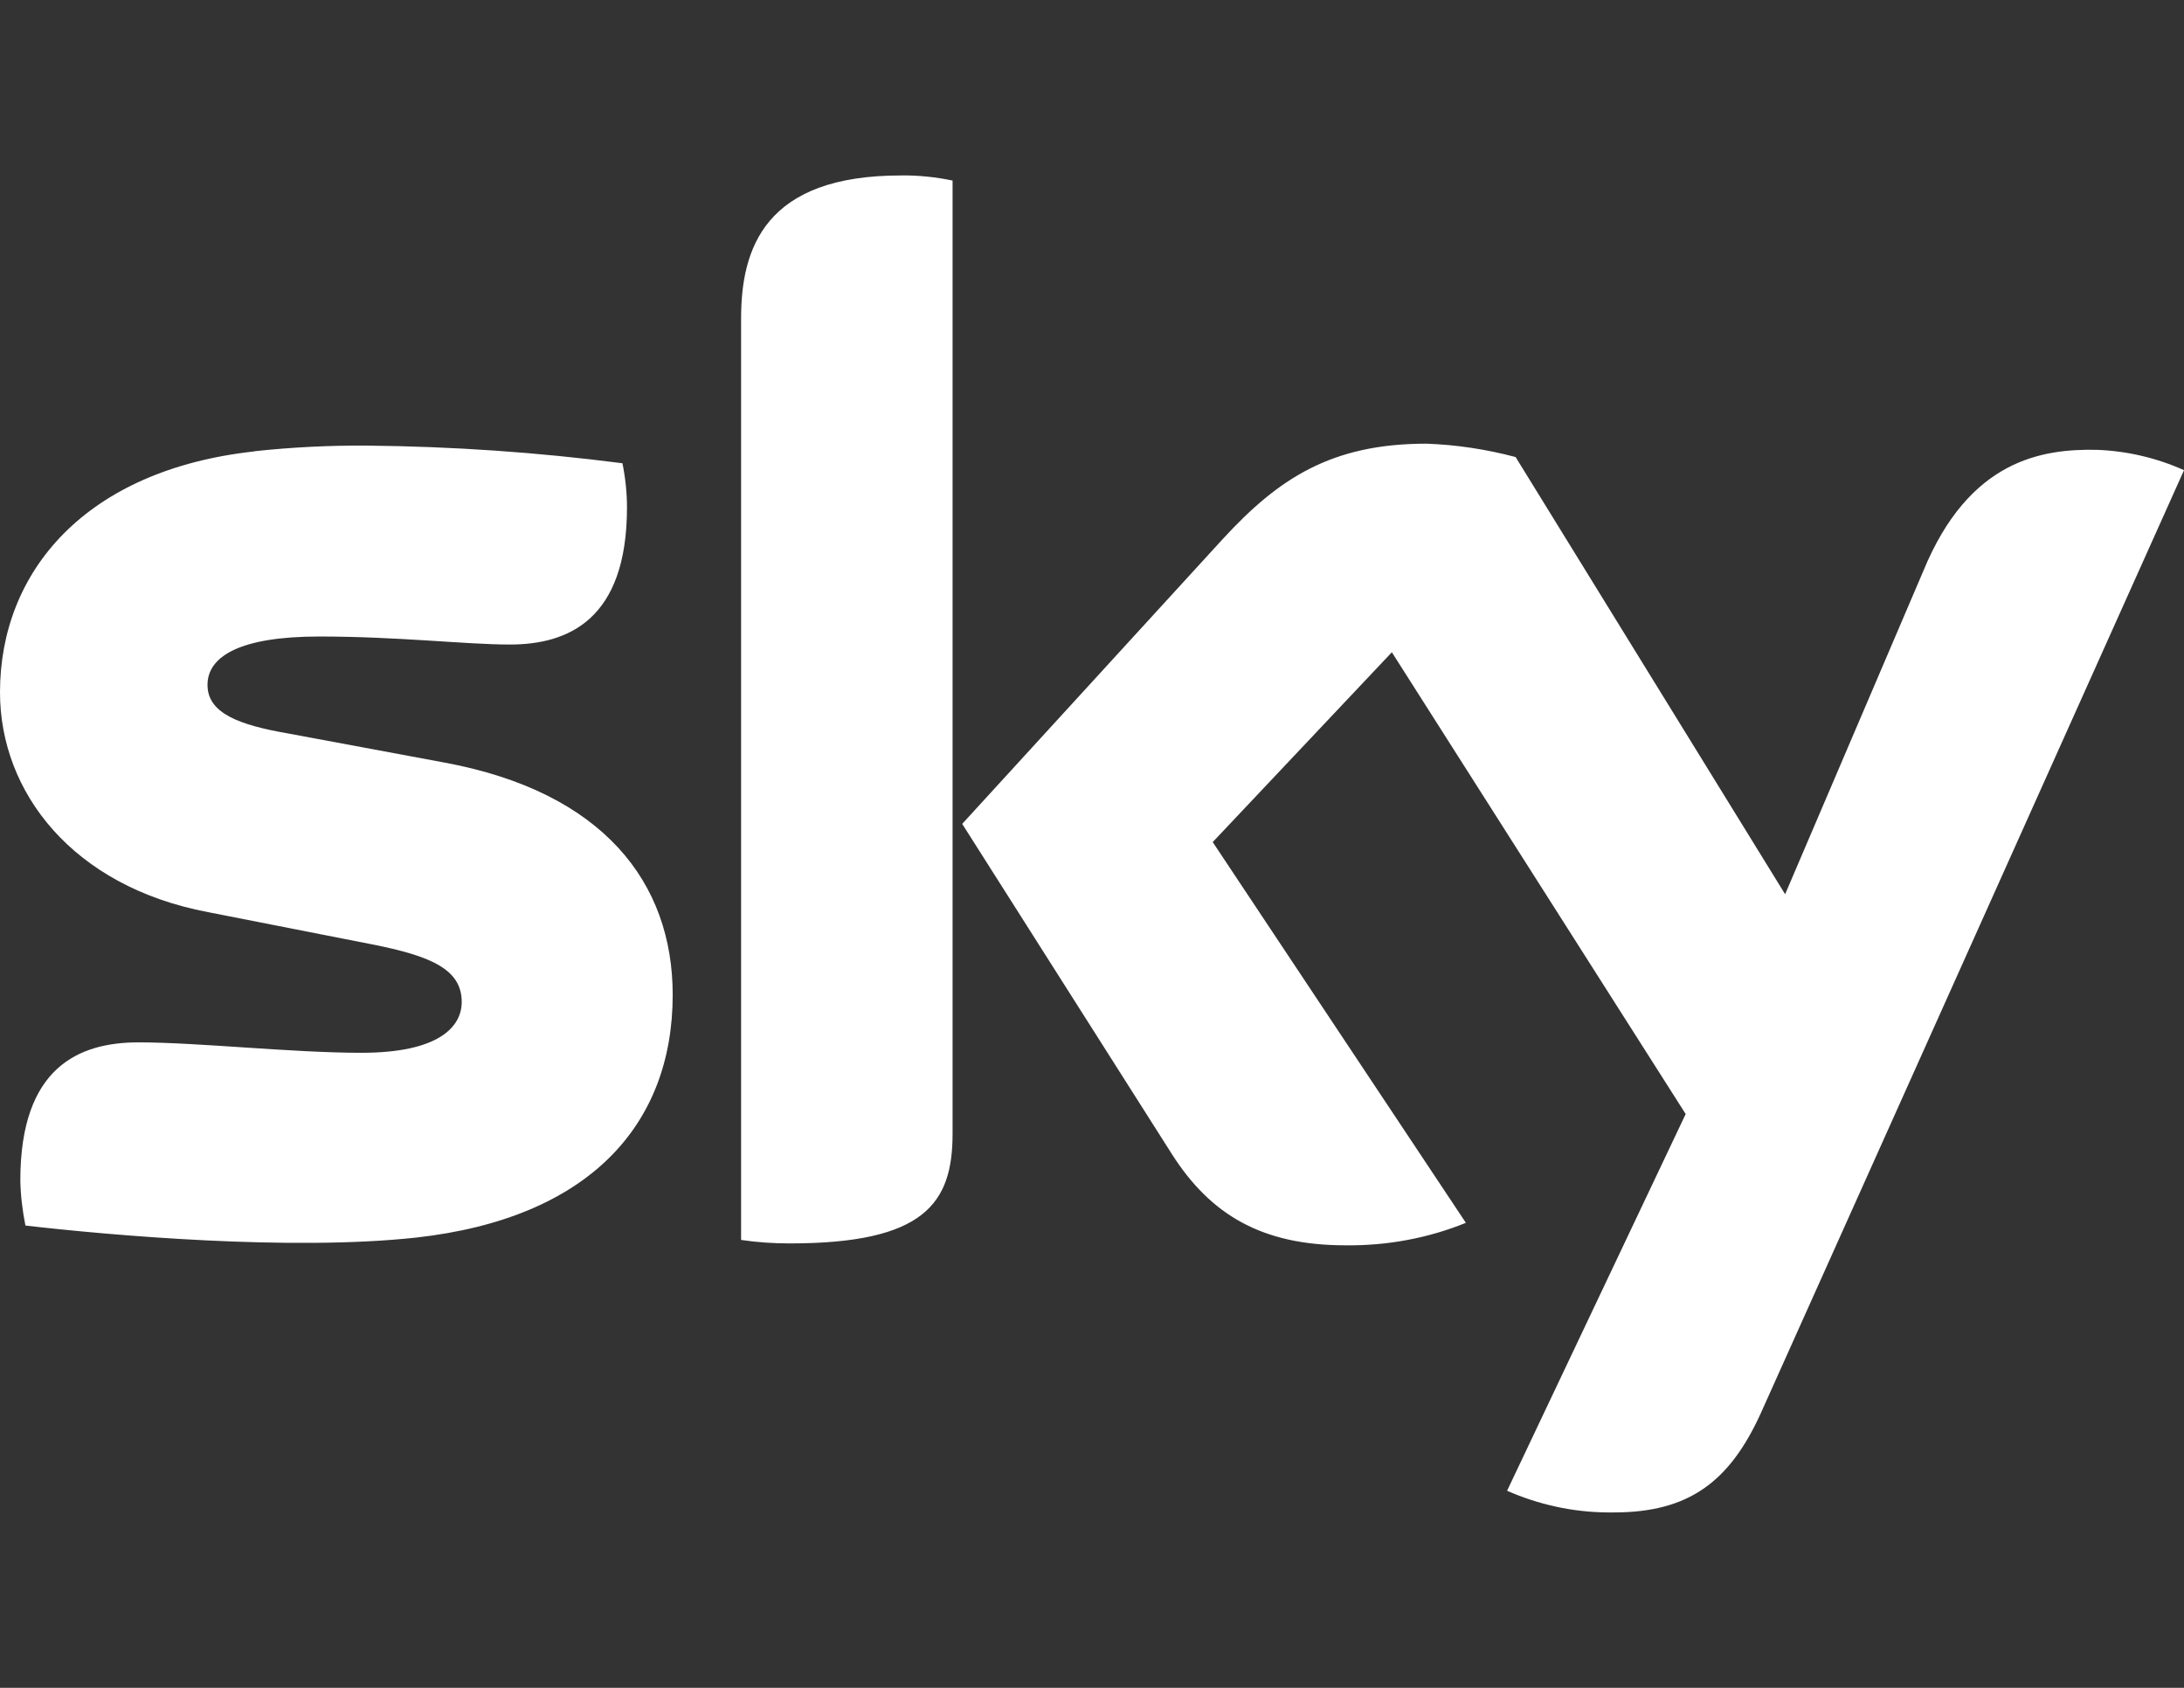 <?xml version="1.0" encoding="UTF-8"?>
<svg id="Layer_1" xmlns="http://www.w3.org/2000/svg" version="1.1" viewBox="0 0 88 68">
  <rect x="0" y="0" width="88" height="68" fill="#333333" stroke="none"/>
  <!-- Generator: Adobe Illustrator 29.1.0, SVG Export Plug-In . SVG Version: 2.1.0 Build 142)  -->
  <defs>
    <style>
      .st0 {
        fill: #fff;
      }
    </style>
  </defs>
  <path class="st0" d="M10.245,18.187C3.458,18.93,0,23.013,0,27.893c0,4.018,2.919,7.821,8.381,8.855l6.582,1.293c2.413.474,3.641,1.013,3.641,2.327,0,1.002-.926,2.047-4.04,2.047-2.801,0-6.582-.42-8.984-.42s-4.761,1.002-4.761,5.559c.011.614.086,1.217.205,1.821,3.458.399,10.719,1.034,15.739.485,6.981-.776,10.342-4.546,10.342-9.781,0-4.503-2.779-8.176-9.221-9.361l-6.248-1.163c-2.004-.345-3.275-.819-3.275-1.961,0-1.153,1.314-1.95,4.503-1.95s5.903.323,7.681.323c2.327,0,4.718-.98,4.718-5.526,0-.592-.065-1.196-.183-1.777-3.415-.442-6.851-.679-10.298-.711-1.508-.011-3.027.065-4.524.226M49.295,21.688l-10.525,11.505,8.456,13.315c1.551,2.424,3.609,3.663,6.981,3.663,1.659.022,3.318-.28,4.858-.905l-10.201-15.34,7.218-7.648,11.839,18.604-7.196,15.178c1.271.56,2.65.862,4.04.873h.269c3.006,0,4.654-1.228,5.914-3.997l17.053-37.994c-1.11-.496-2.305-.776-3.523-.819-2.198-.043-5.138.399-6.981,4.88l-5.569,13.024-10.859-17.613c-1.174-.312-2.381-.496-3.598-.539-3.835,0-5.957,1.411-8.176,3.813M29.861,12.833v37.122c.646.097,1.303.14,1.961.14,5.429,0,6.56-1.616,6.56-4.417V7.274c-.679-.14-1.368-.215-2.058-.205-5.515-.011-6.463,2.941-6.463,5.763"/>
</svg>